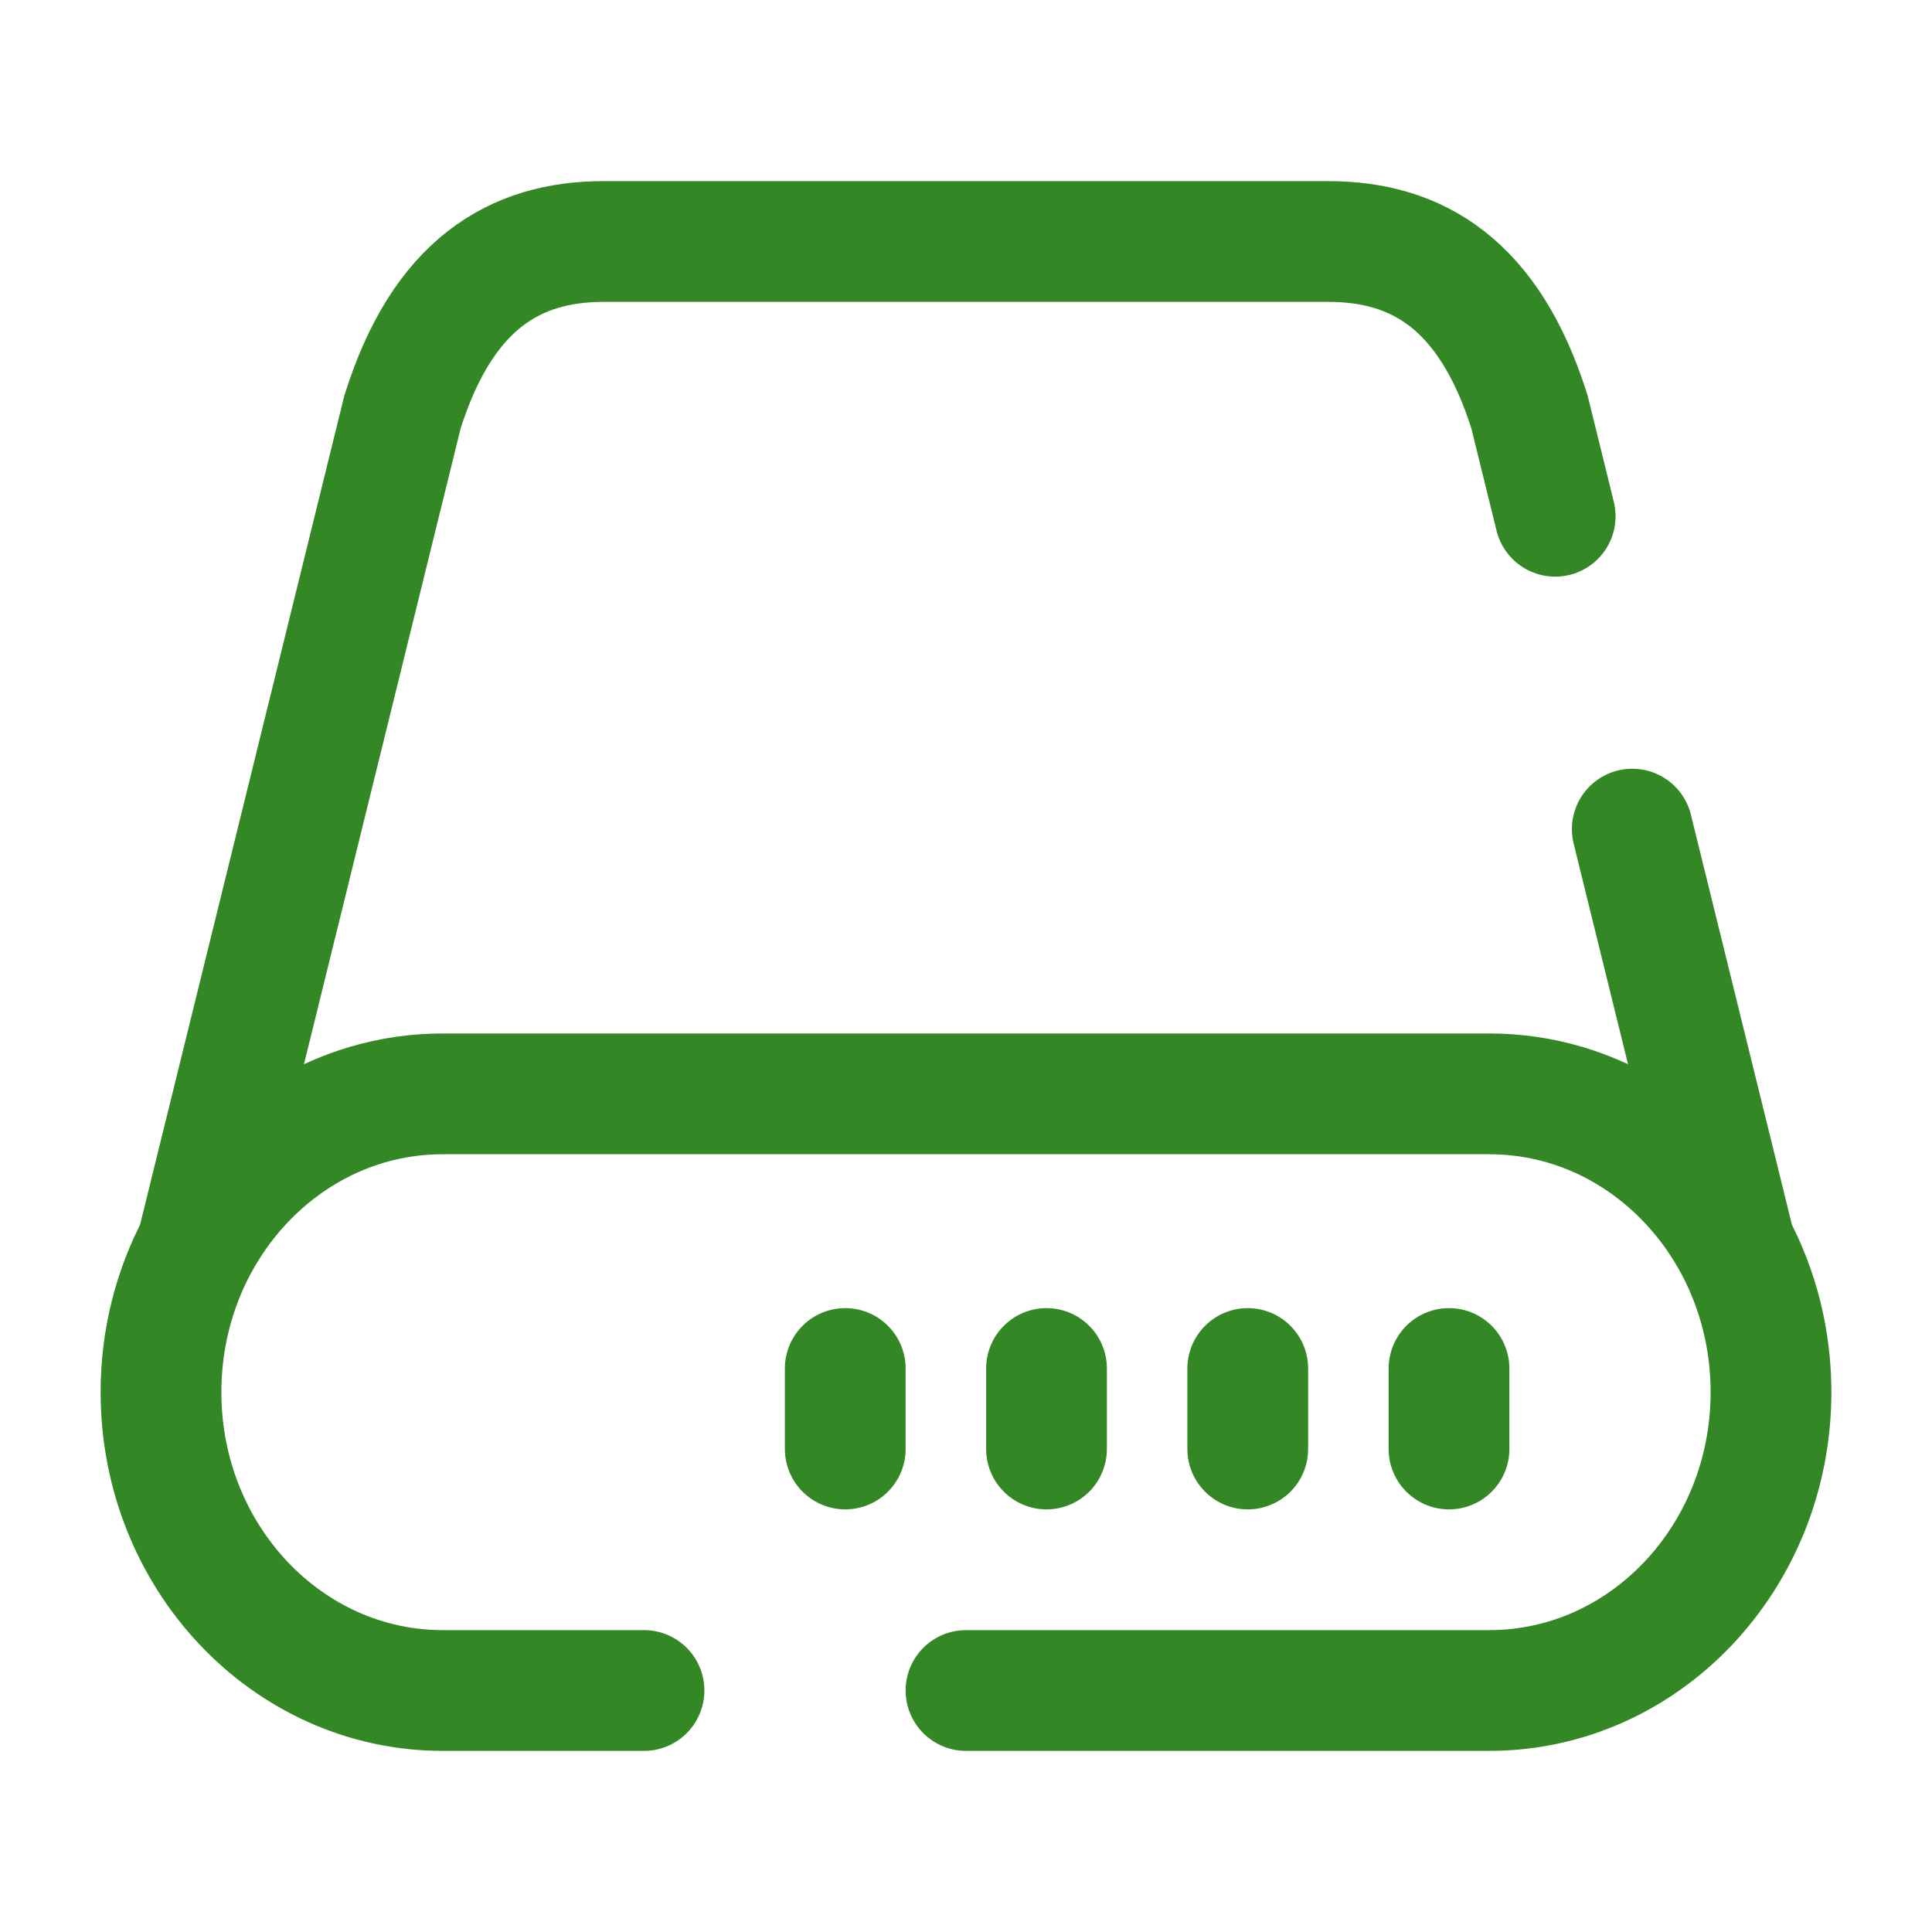 <?xml version="1.0" encoding="UTF-8"?> <svg xmlns="http://www.w3.org/2000/svg" width="800" height="800" viewBox="0 0 800 800" fill="none"><path d="M718.444 516.043C698.457 478.383 660.367 452.94 616.664 452.94H183.331C139.628 452.94 101.538 478.383 81.552 516.043M718.444 516.043C727.924 533.907 733.331 554.52 733.331 576.47C733.331 644.693 681.097 700 616.664 700H399.997M718.444 516.043L675.887 343.317M81.552 516.043L166.664 170.588C183.331 117.647 213.178 100 249.997 100H549.997C586.817 100 616.664 117.647 633.331 170.588L643.971 213.77M81.552 516.043C72.071 533.907 66.664 554.52 66.664 576.47C66.664 644.693 118.897 700 183.331 700H266.664" stroke="#338725" stroke-width="50" stroke-linecap="round"></path><path d="M600 566.667V600" stroke="#338725" stroke-width="50" stroke-linecap="round"></path><path d="M516.664 566.667V600" stroke="#338725" stroke-width="50" stroke-linecap="round"></path><path d="M433.336 566.667V600" stroke="#338725" stroke-width="50" stroke-linecap="round"></path><path d="M350 566.667V600" stroke="#338725" stroke-width="50" stroke-linecap="round"></path></svg> 